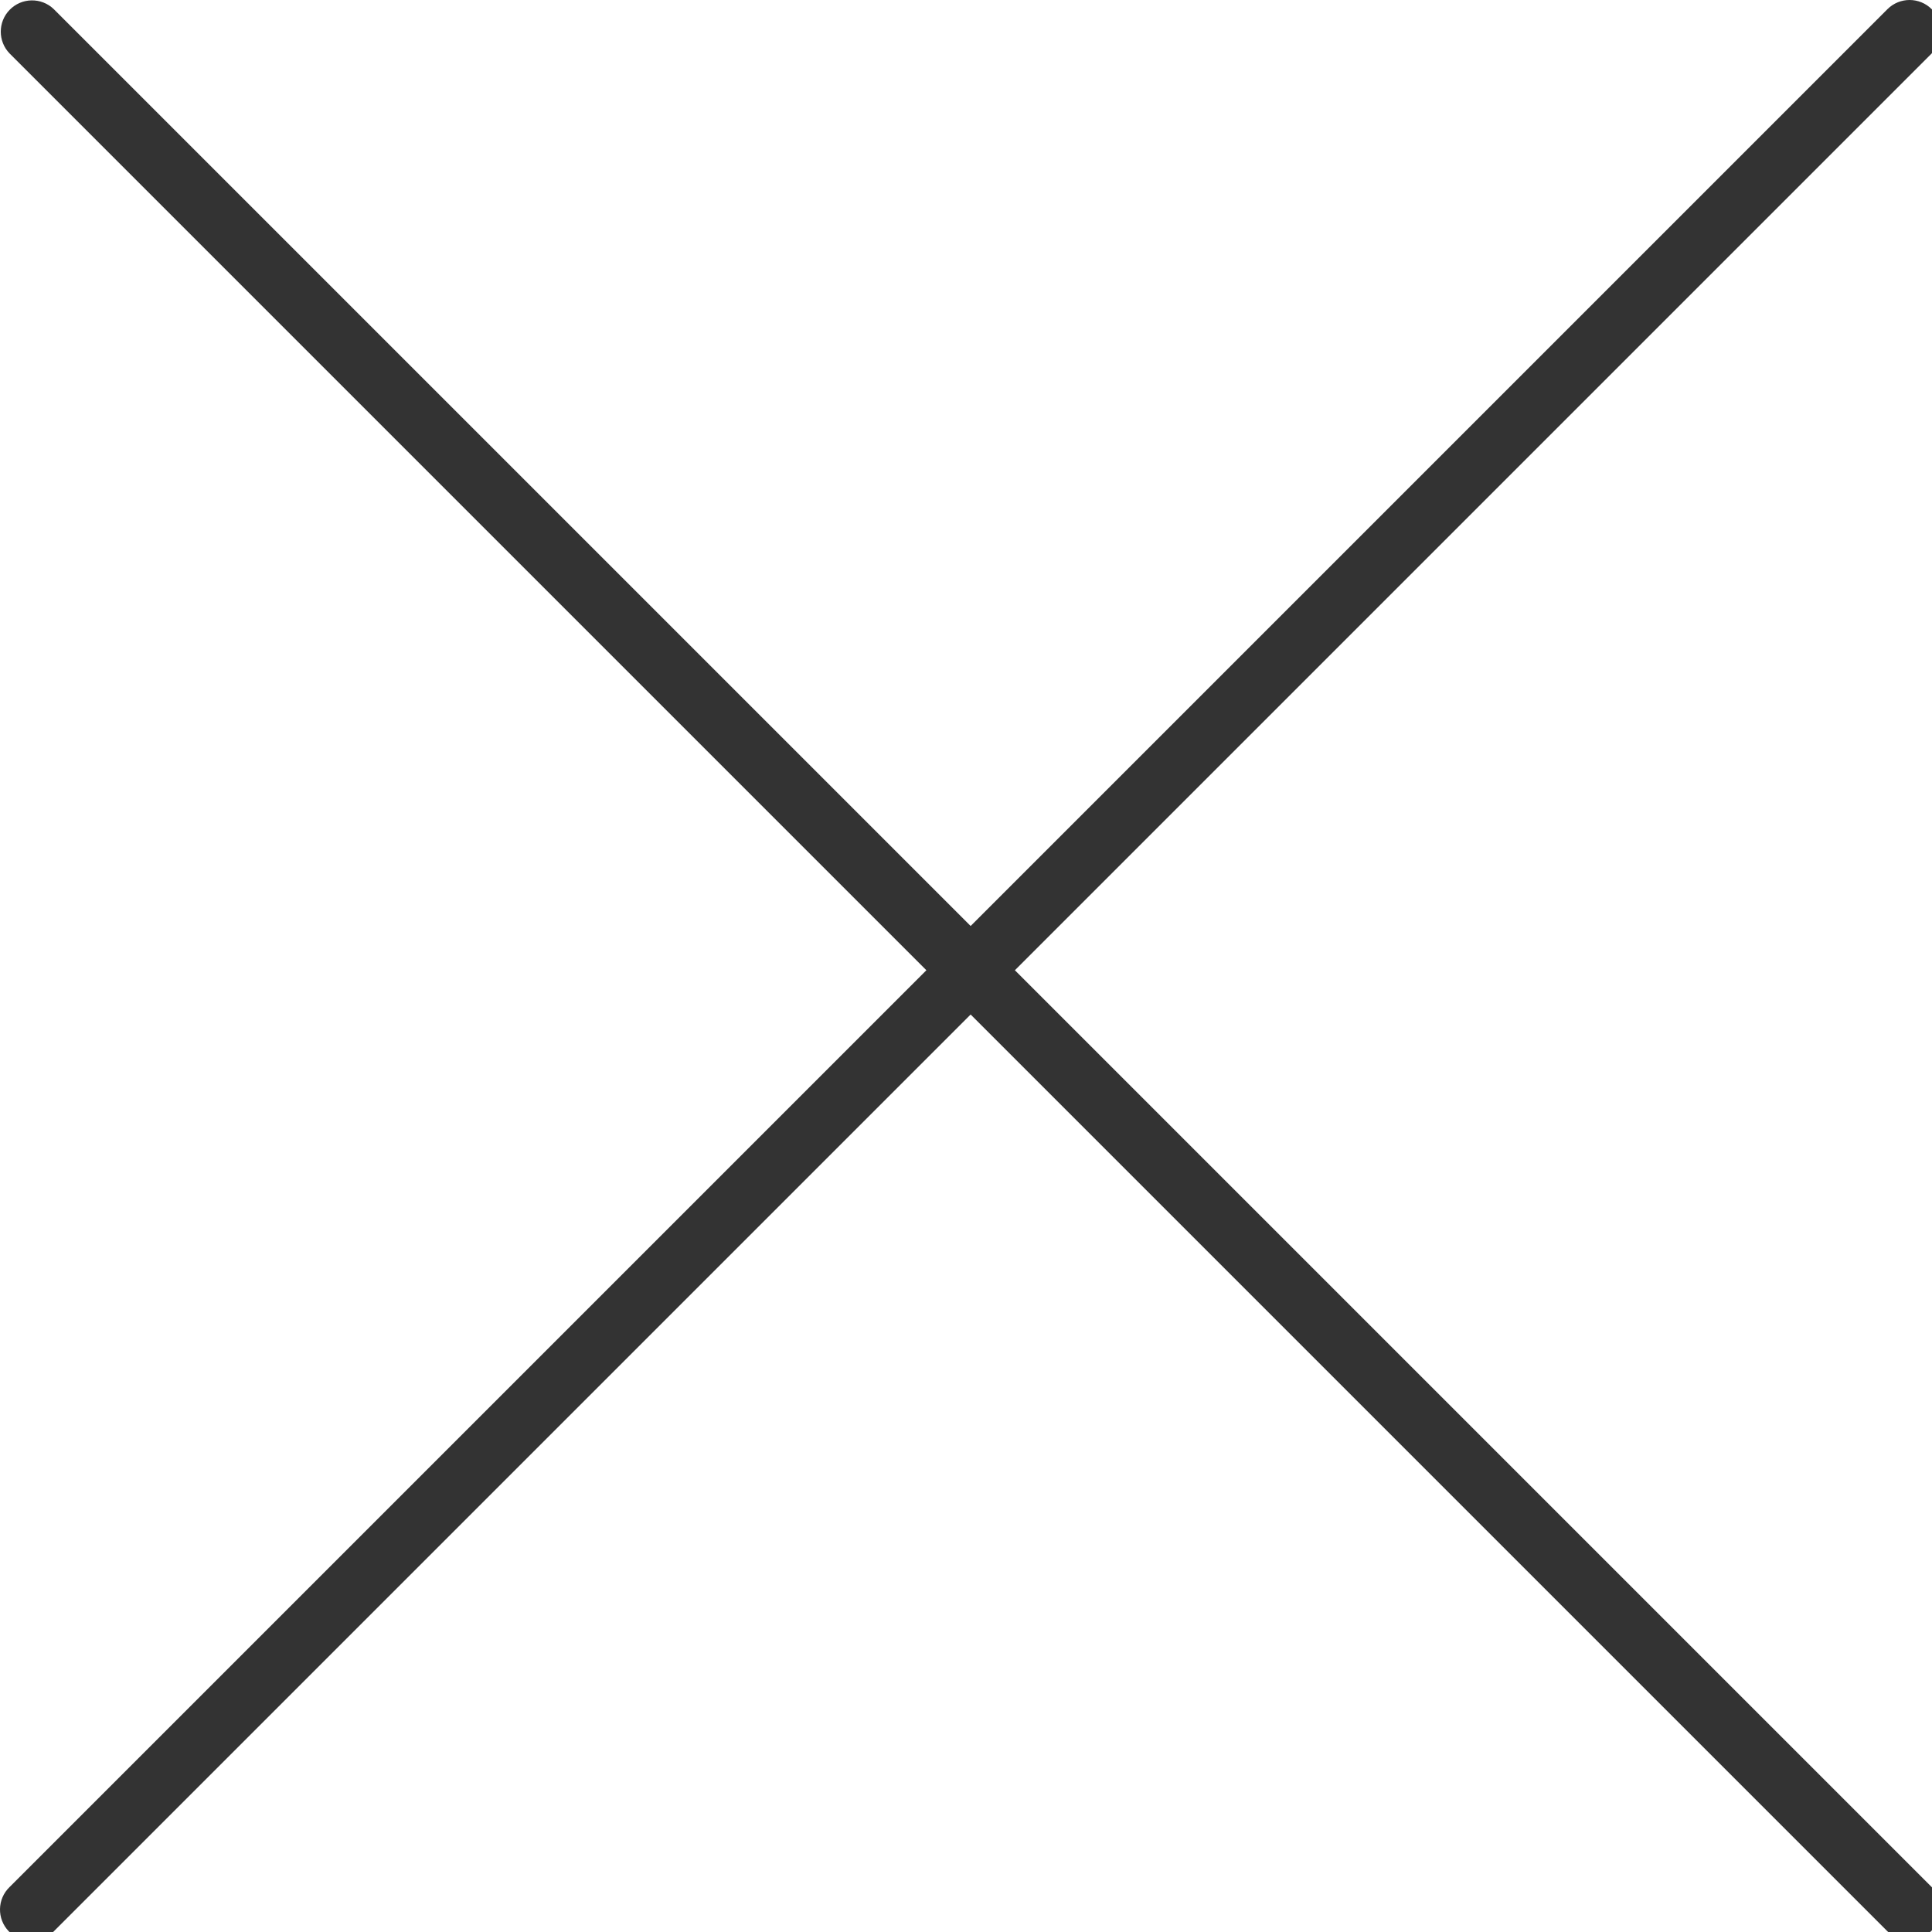 <?xml version="1.0" encoding="UTF-8" standalone="no"?>
<!-- Generator: Adobe Illustrator 19.0.0, SVG Export Plug-In . SVG Version: 6.00 Build 0)  -->

<svg
   xmlns:dc="http://purl.org/dc/elements/1.1/"
   xmlns:cc="http://creativecommons.org/ns#"
   xmlns:rdf="http://www.w3.org/1999/02/22-rdf-syntax-ns#"
   xmlns:svg="http://www.w3.org/2000/svg"
   xmlns="http://www.w3.org/2000/svg"
   xmlns:sodipodi="http://sodipodi.sourceforge.net/DTD/sodipodi-0.dtd"
   xmlns:inkscape="http://www.inkscape.org/namespaces/inkscape"
   version="1.1"
   id="Capa_1"
   x="0px"
   y="0px"
   viewBox="0 0 40 40"
   xml:space="preserve"
   inkscape:version="0.91 r13725"
   sodipodi:docname="close.svg"
   width="40"
   height="40"><defs
     id="defs41" /><sodipodi:namedview
     pagecolor="#ffffff"
     bordercolor="#666666"
     borderopacity="1"
     objecttolerance="10"
     gridtolerance="10"
     guidetolerance="10"
     inkscape:pageopacity="0"
     inkscape:pageshadow="2"
     inkscape:window-width="1855"
     inkscape:window-height="1056"
     id="namedview39"
     showgrid="false"
     fit-margin-top="0"
     fit-margin-left="0"
     fit-margin-right="0"
     fit-margin-bottom="0"
     inkscape:zoom="1.7300394"
     inkscape:cx="98.91866"
     inkscape:cy="155.56476"
     inkscape:window-x="65"
     inkscape:window-y="24"
     inkscape:window-maximized="1"
     inkscape:current-layer="Capa_1" /><g
     id="g3"
     style="fill:#333333;fill-opacity:1"
     transform="matrix(0.081,0,0,0.081,1.6942472e-5,2.015737e-5)"><g
       id="g5"
       style="fill:#333333;fill-opacity:1"><path
         d="M 259.41,247.998 493.754,13.654 c 3.123,-3.124 3.123,-8.188 0,-11.312 -3.124,-3.123 -8.188,-3.123 -11.312,0 L 248.098,236.686 13.754,2.342 C 10.576,-0.727 5.512,-0.639 2.442,2.539 c -2.994,3.1 -2.994,8.015 0,11.115 L 236.786,247.998 2.442,482.342 c -3.178,3.07 -3.266,8.134 -0.196,11.312 3.07,3.178 8.134,3.266 11.312,0.196 0.067,-0.064 0.132,-0.13 0.196,-0.196 L 248.098,259.31 482.442,493.654 c 3.178,3.07 8.242,2.982 11.312,-0.196 2.995,-3.1 2.995,-8.016 0,-11.116 L 259.41,247.998 Z"
         id="path7"
         style="fill:#333333;fill-opacity:1"
         inkscape:connector-curvature="0" /></g></g><g
     id="g9"
     transform="translate(2.101275e-4,-456.096)" /><g
     id="g11"
     transform="translate(2.101275e-4,-456.096)" /><g
     id="g13"
     transform="translate(2.101275e-4,-456.096)" /><g
     id="g15"
     transform="translate(2.101275e-4,-456.096)" /><g
     id="g17"
     transform="translate(2.101275e-4,-456.096)" /><g
     id="g19"
     transform="translate(2.101275e-4,-456.096)" /><g
     id="g21"
     transform="translate(2.101275e-4,-456.096)" /><g
     id="g23"
     transform="translate(2.101275e-4,-456.096)" /><g
     id="g25"
     transform="translate(2.101275e-4,-456.096)" /><g
     id="g27"
     transform="translate(2.101275e-4,-456.096)" /><g
     id="g29"
     transform="translate(2.101275e-4,-456.096)" /><g
     id="g31"
     transform="translate(2.101275e-4,-456.096)" /><g
     id="g33"
     transform="translate(2.101275e-4,-456.096)" /><g
     id="g35"
     transform="translate(2.101275e-4,-456.096)" /><g
     id="g37"
     transform="translate(2.101275e-4,-456.096)" /></svg>